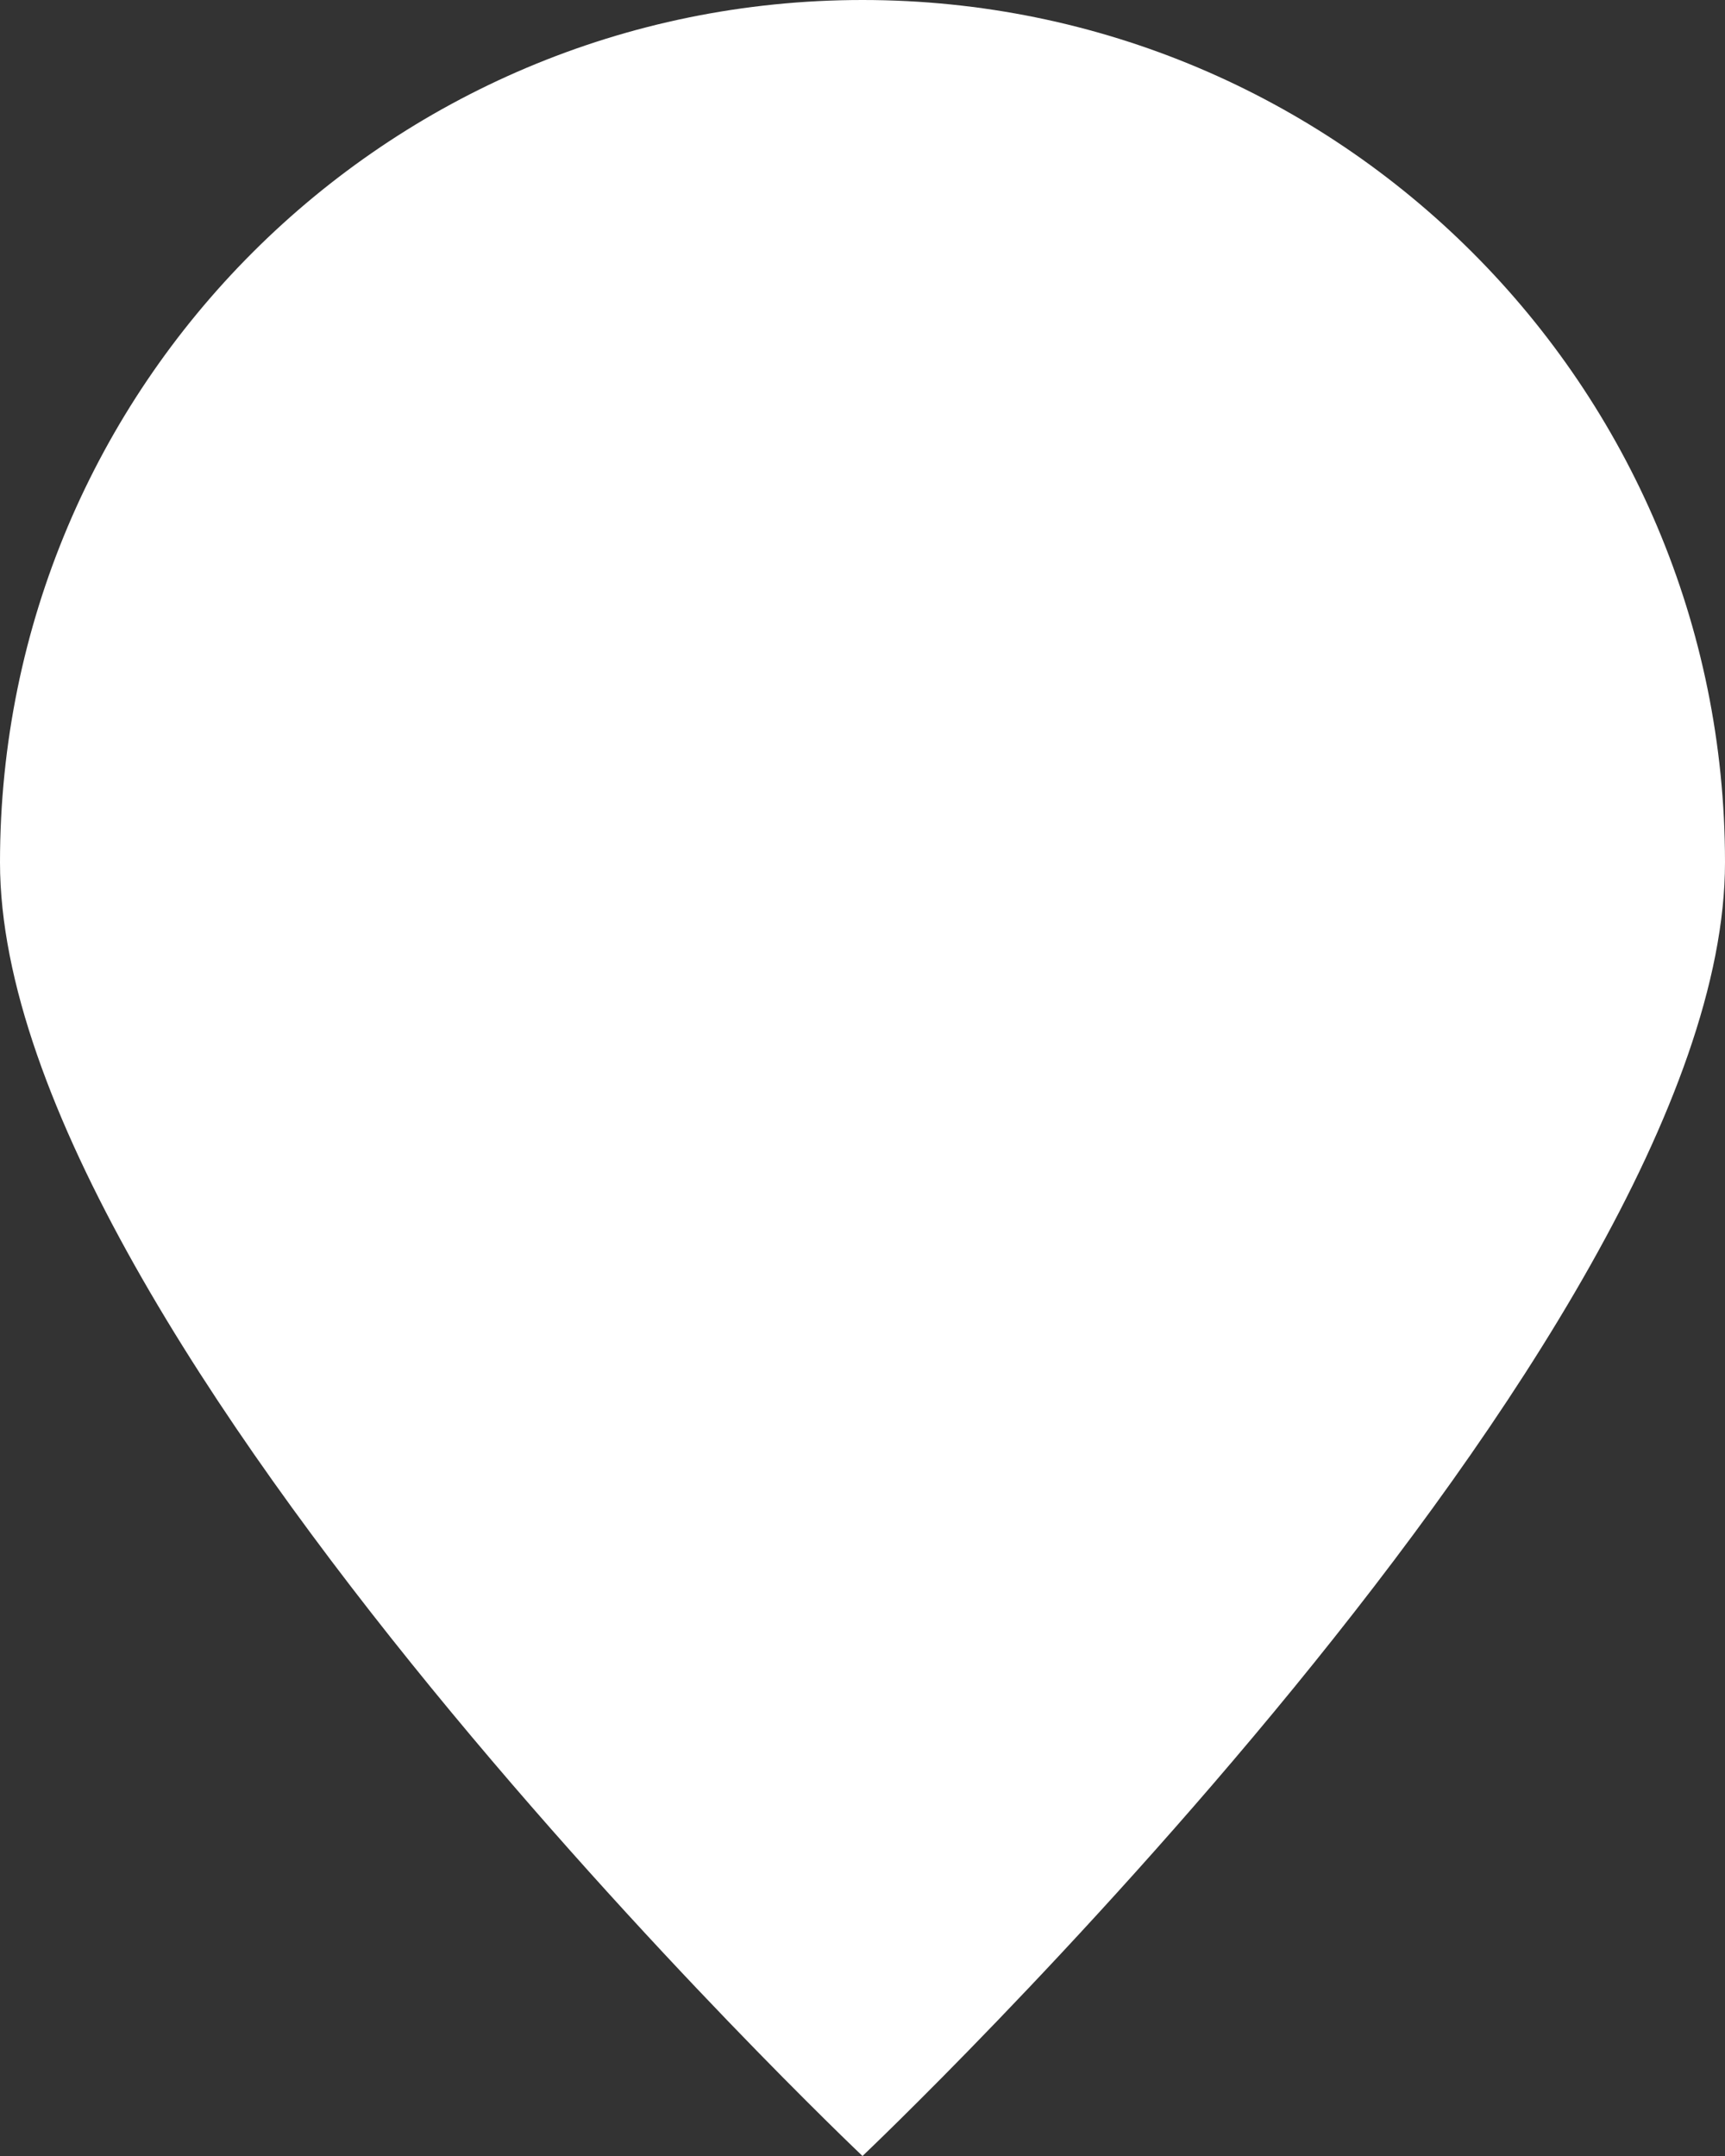 <?xml version="1.0" encoding="utf-8"?>
<svg xmlns="http://www.w3.org/2000/svg" fill="none" height="100%" overflow="visible" preserveAspectRatio="none" style="display: block;" viewBox="0 0 4 5" width="100%">
<rect x="0" y="0" width="4" height="5" fill="#333333" stroke="none"/>
<path d="M4 2C4 3.105 2 5 2 5C2 5 0 3.105 0 2C0 0.895 0.895 0 2 0C3.105 0 4 0.895 4 2Z" fill="white" id="Ellipse 191"/>
</svg>
